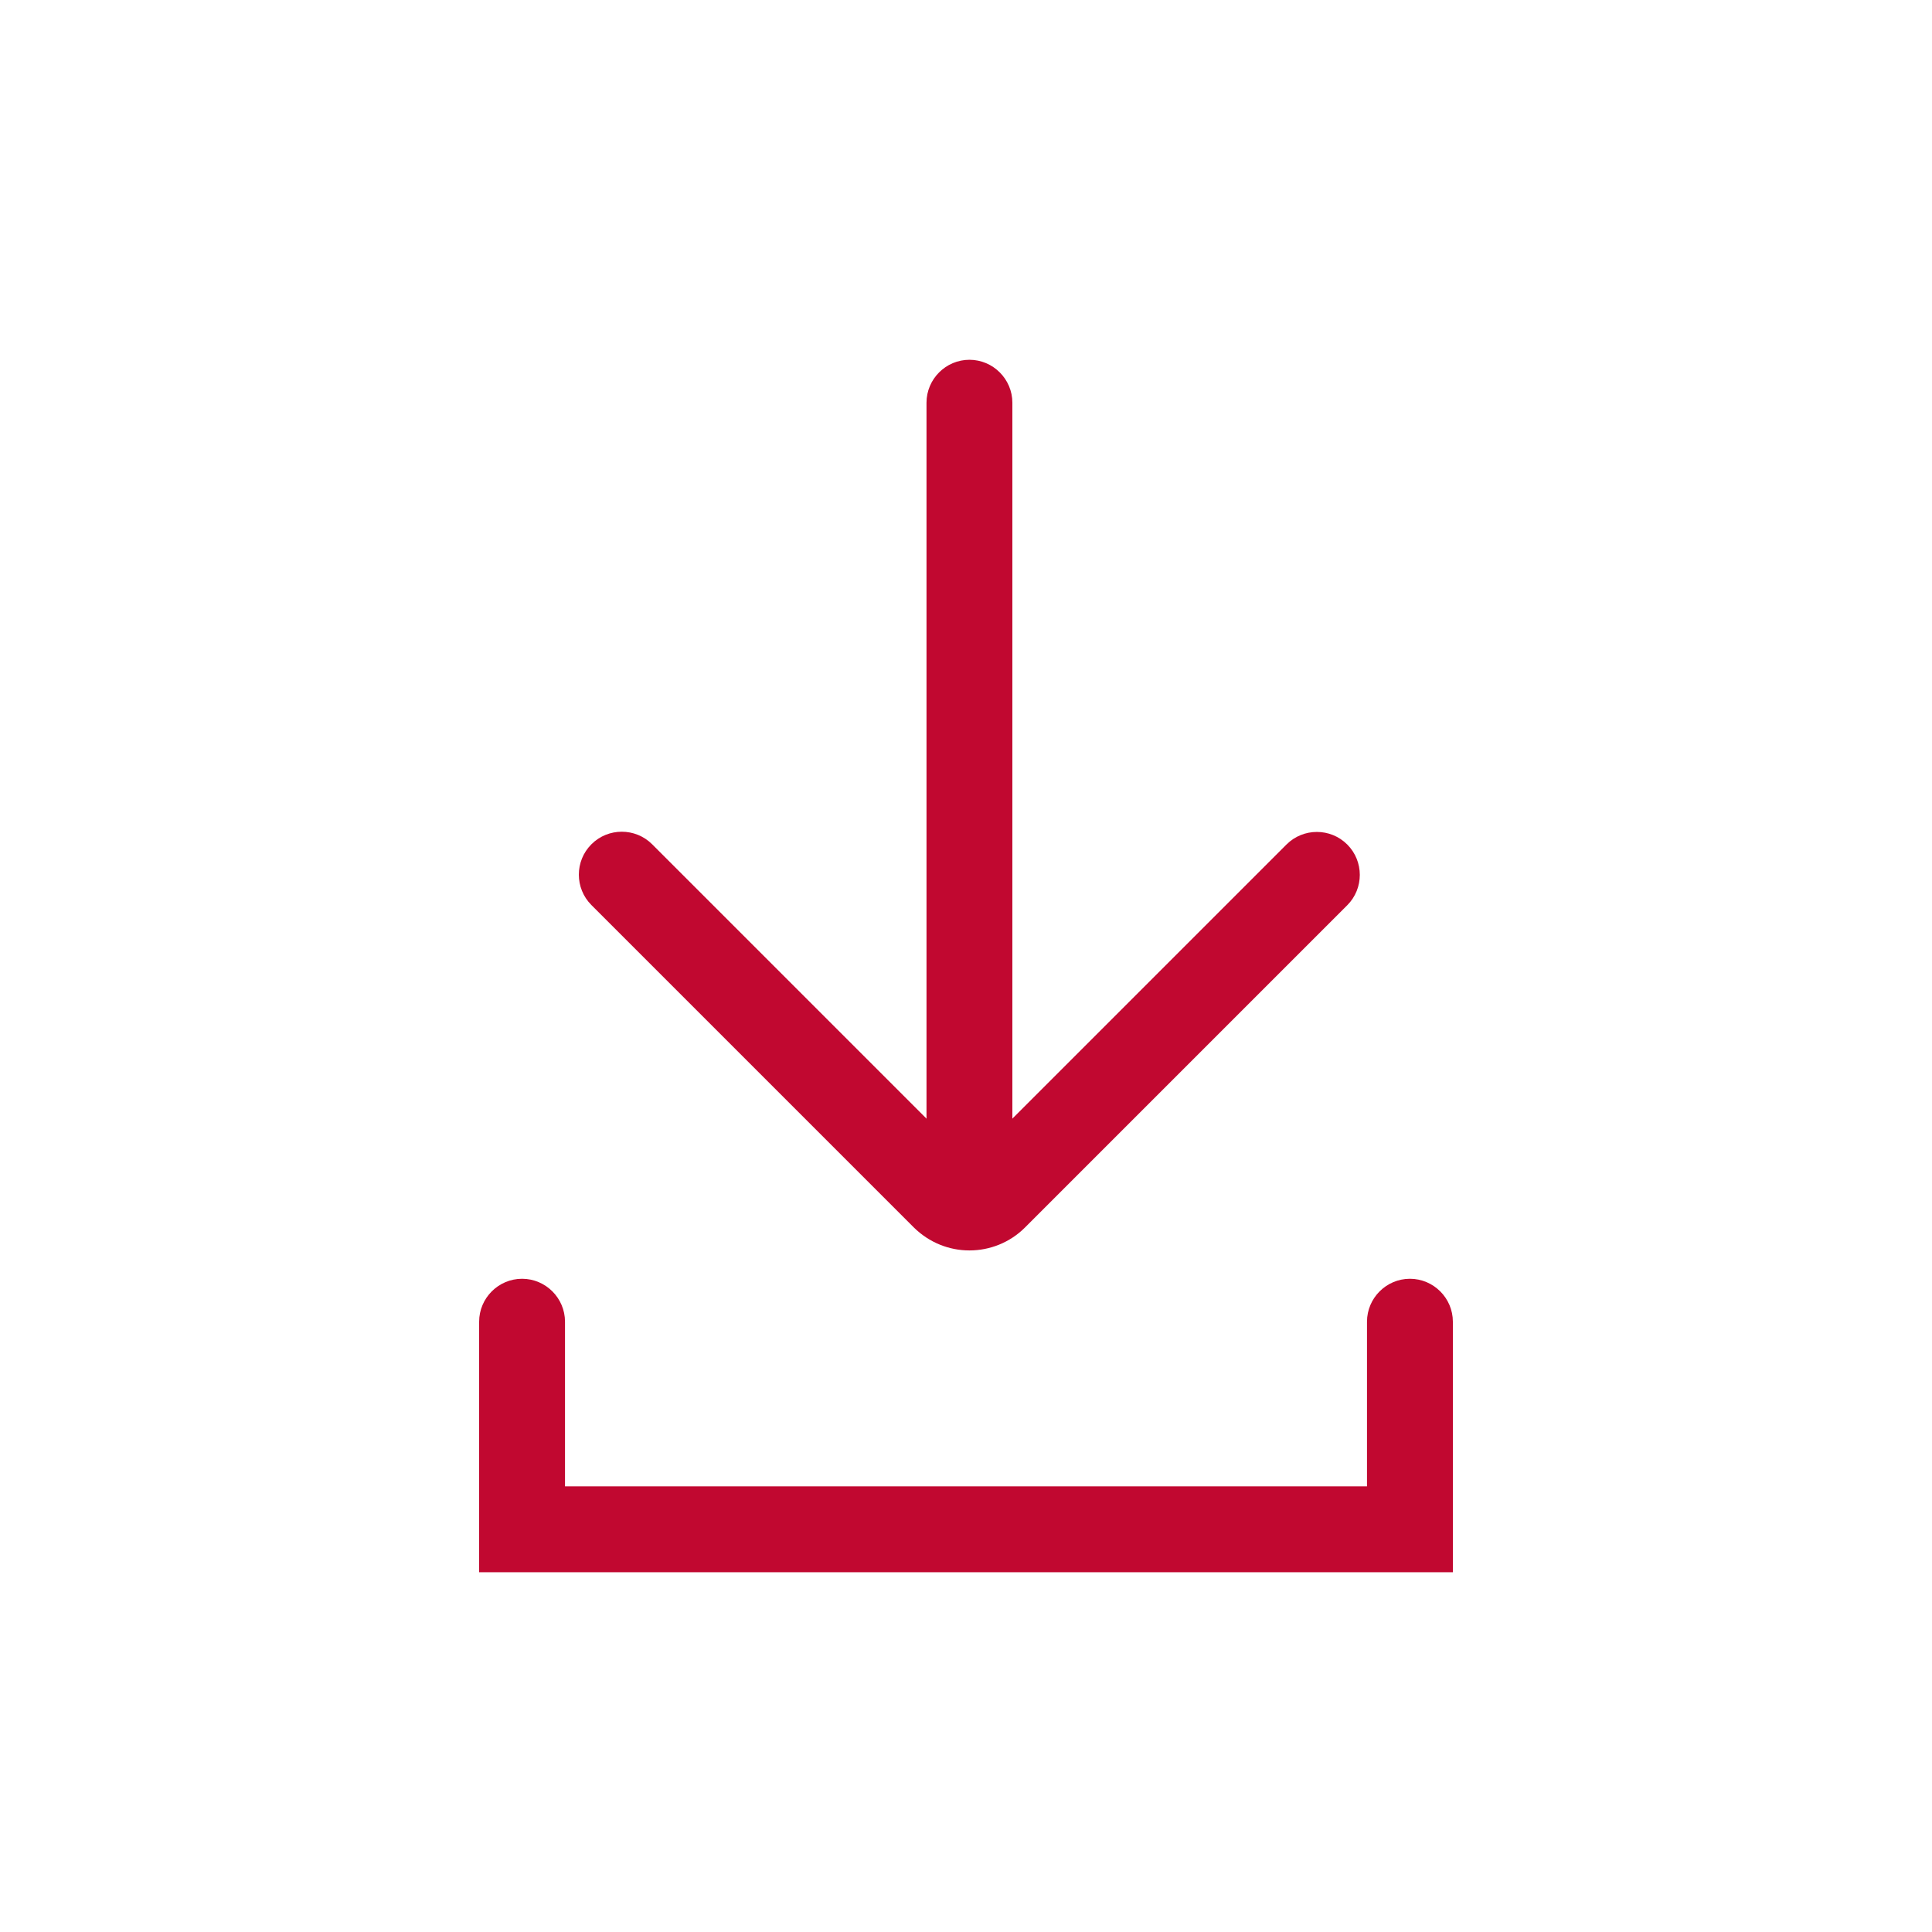 <?xml version="1.0" encoding="UTF-8"?><svg id="Ebene_1" xmlns="http://www.w3.org/2000/svg" viewBox="0 0 90 90"><defs><style>.cls-1{fill:#c10830;}</style></defs><path class="cls-1" d="M67.68,73.24H22.32v-11.67c0-1.1,.9-2,2-2s2,.9,2,2v7.67H63.68v-7.67c0-1.1,.9-2,2-2s2,.9,2,2v11.67Z"/><path class="cls-1" d="M45.16,56.4c-1.1,0-2-.9-2-2V18.76c0-1.1,.9-2,2-2s2,.9,2,2V54.4c0,1.1-.9,2-2,2Z"/><path class="cls-1" d="M45.16,58.25c-.94,0-1.87-.36-2.59-1.07l-15.02-15.02c-.78-.78-.78-2.05,0-2.83s2.05-.78,2.83,0l14.78,14.78,14.77-14.77c.78-.78,2.05-.78,2.83,0s.78,2.05,0,2.83l-15.01,15.01c-.71,.71-1.65,1.07-2.59,1.07Z"/></svg>